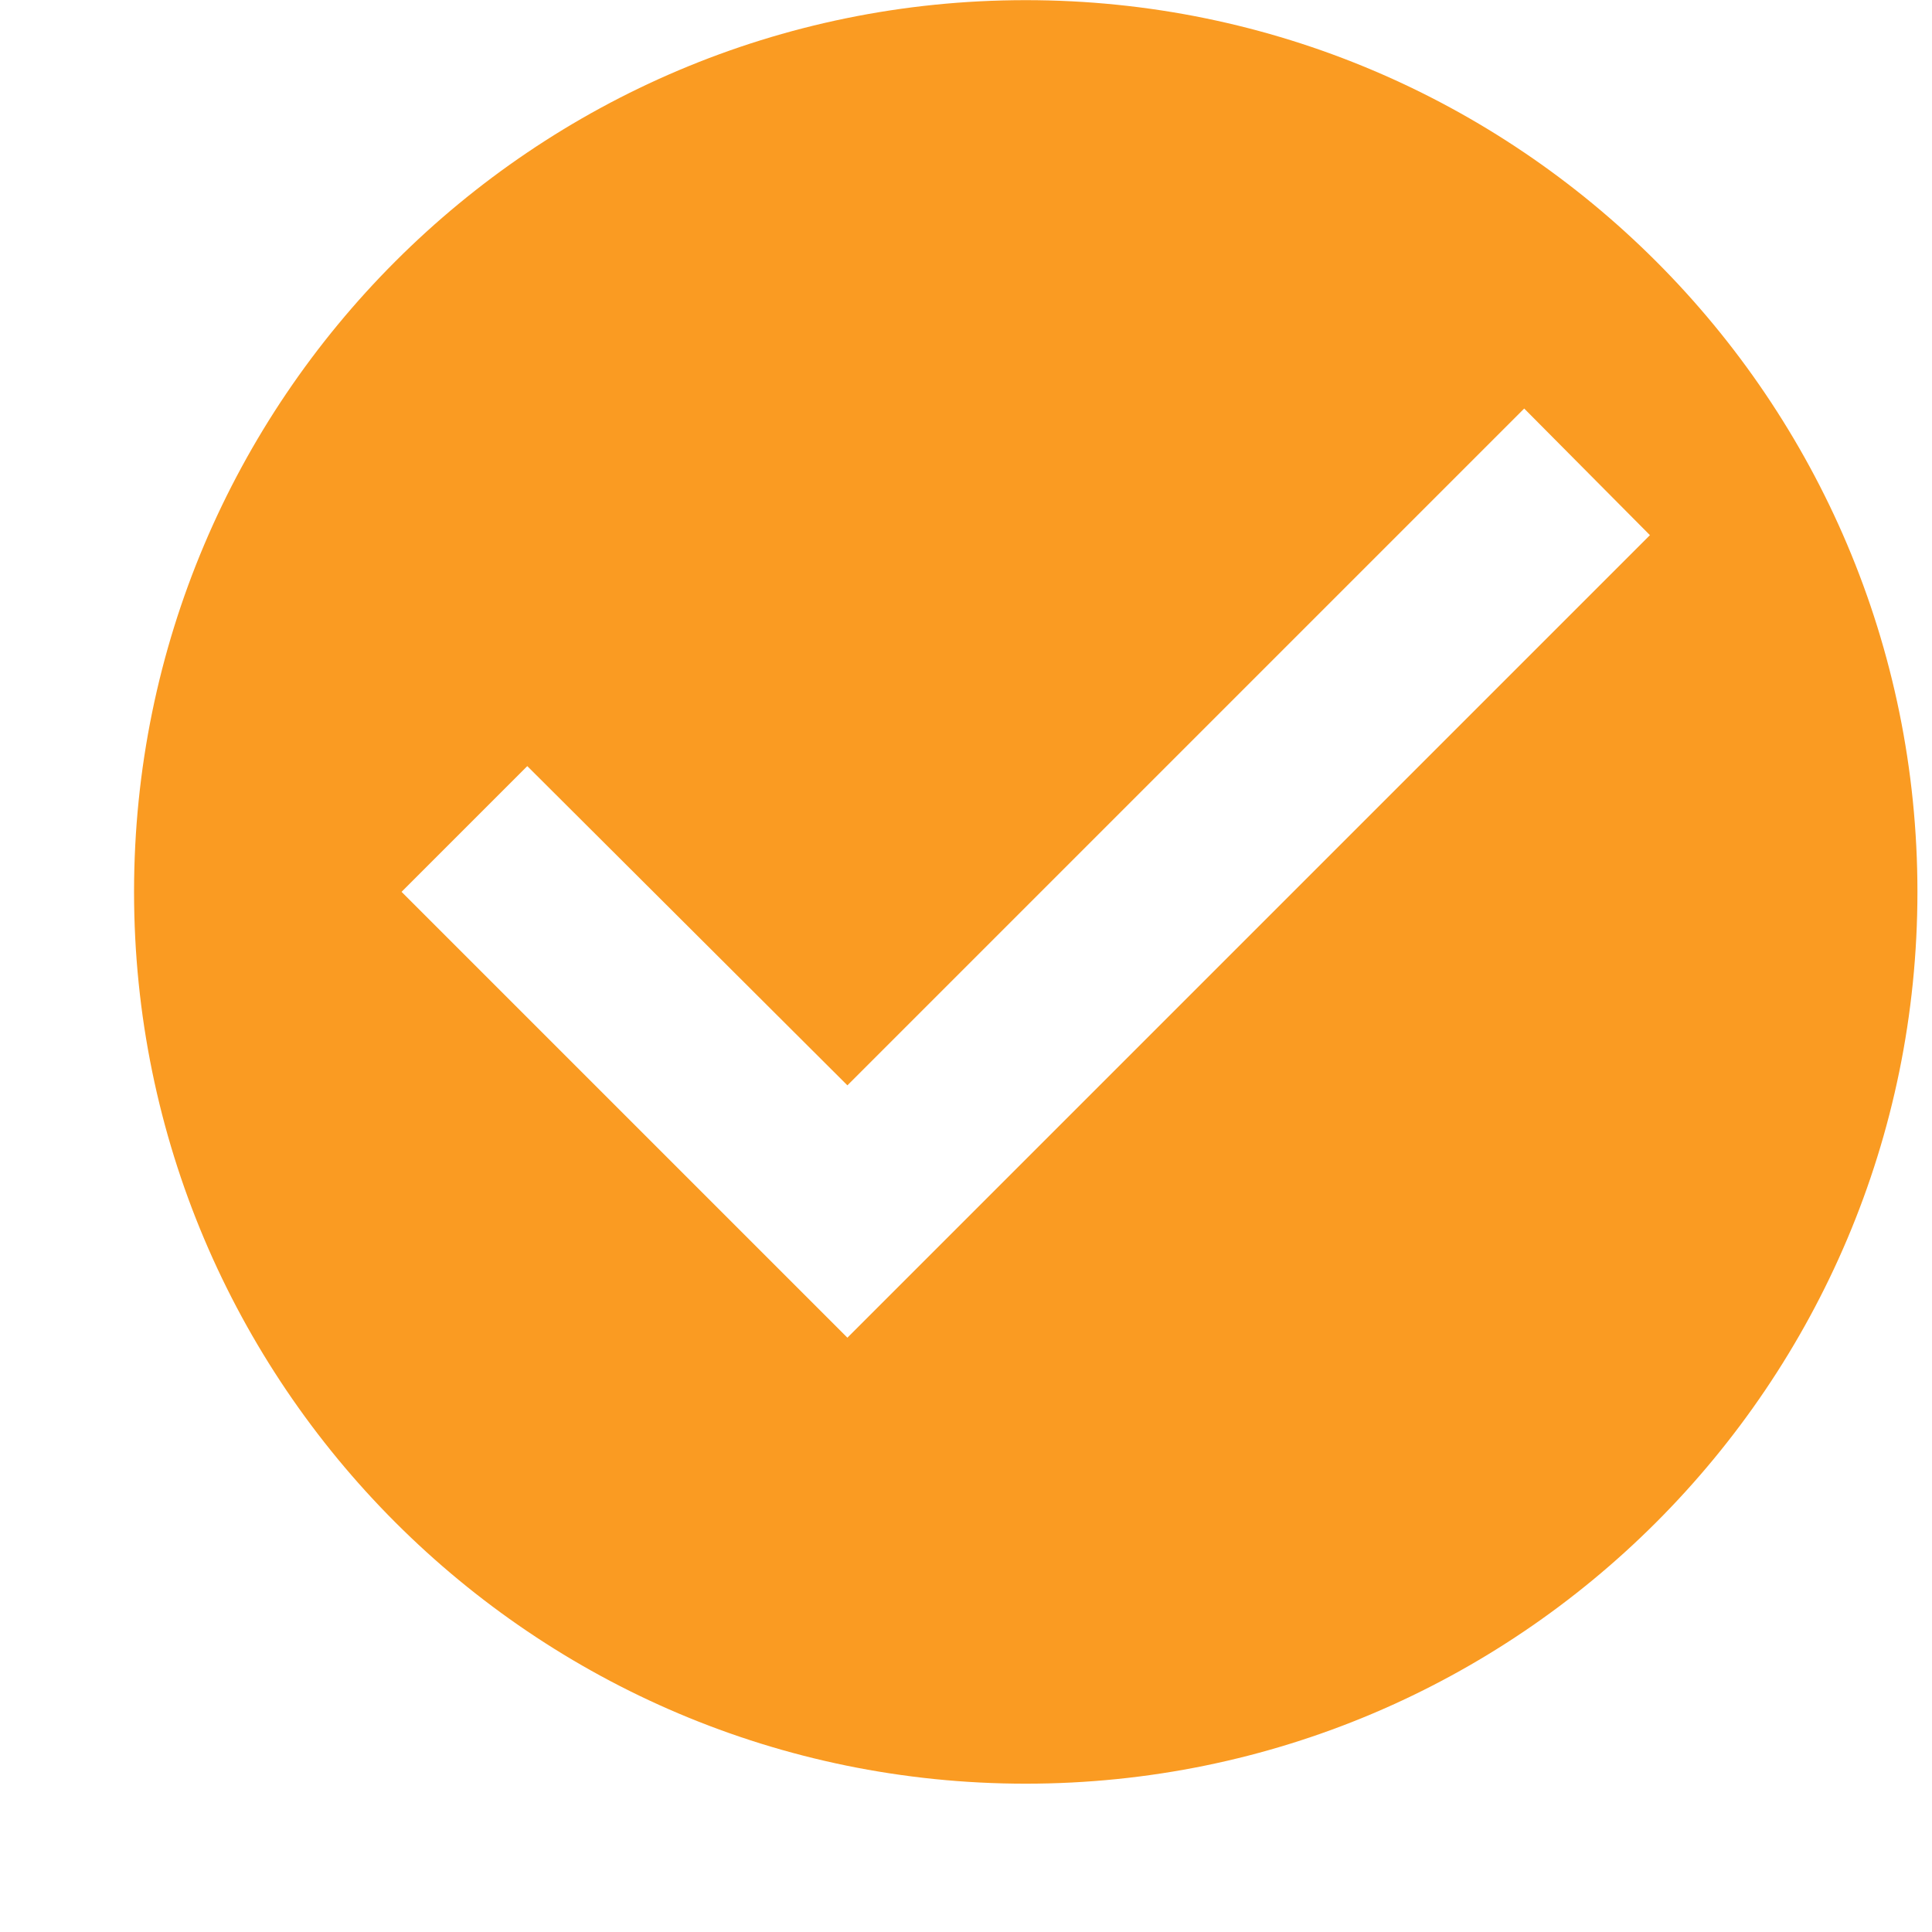 <svg viewBox="0 0 13 13" fill="none" xmlns="http://www.w3.org/2000/svg">
<path d="M6.902 0.001C3.59 0.001 0.902 2.689 0.902 6.001C0.902 9.313 3.59 12.002 6.902 12.002C10.214 12.002 12.902 9.313 12.902 6.001C12.902 2.689 10.214 0.001 6.902 0.001ZM5.702 9.001L2.702 6.001L3.548 5.155L5.702 7.303L10.256 2.749L11.102 3.601L5.702 9.001Z" fill="#FA9B22"/>
</svg>
